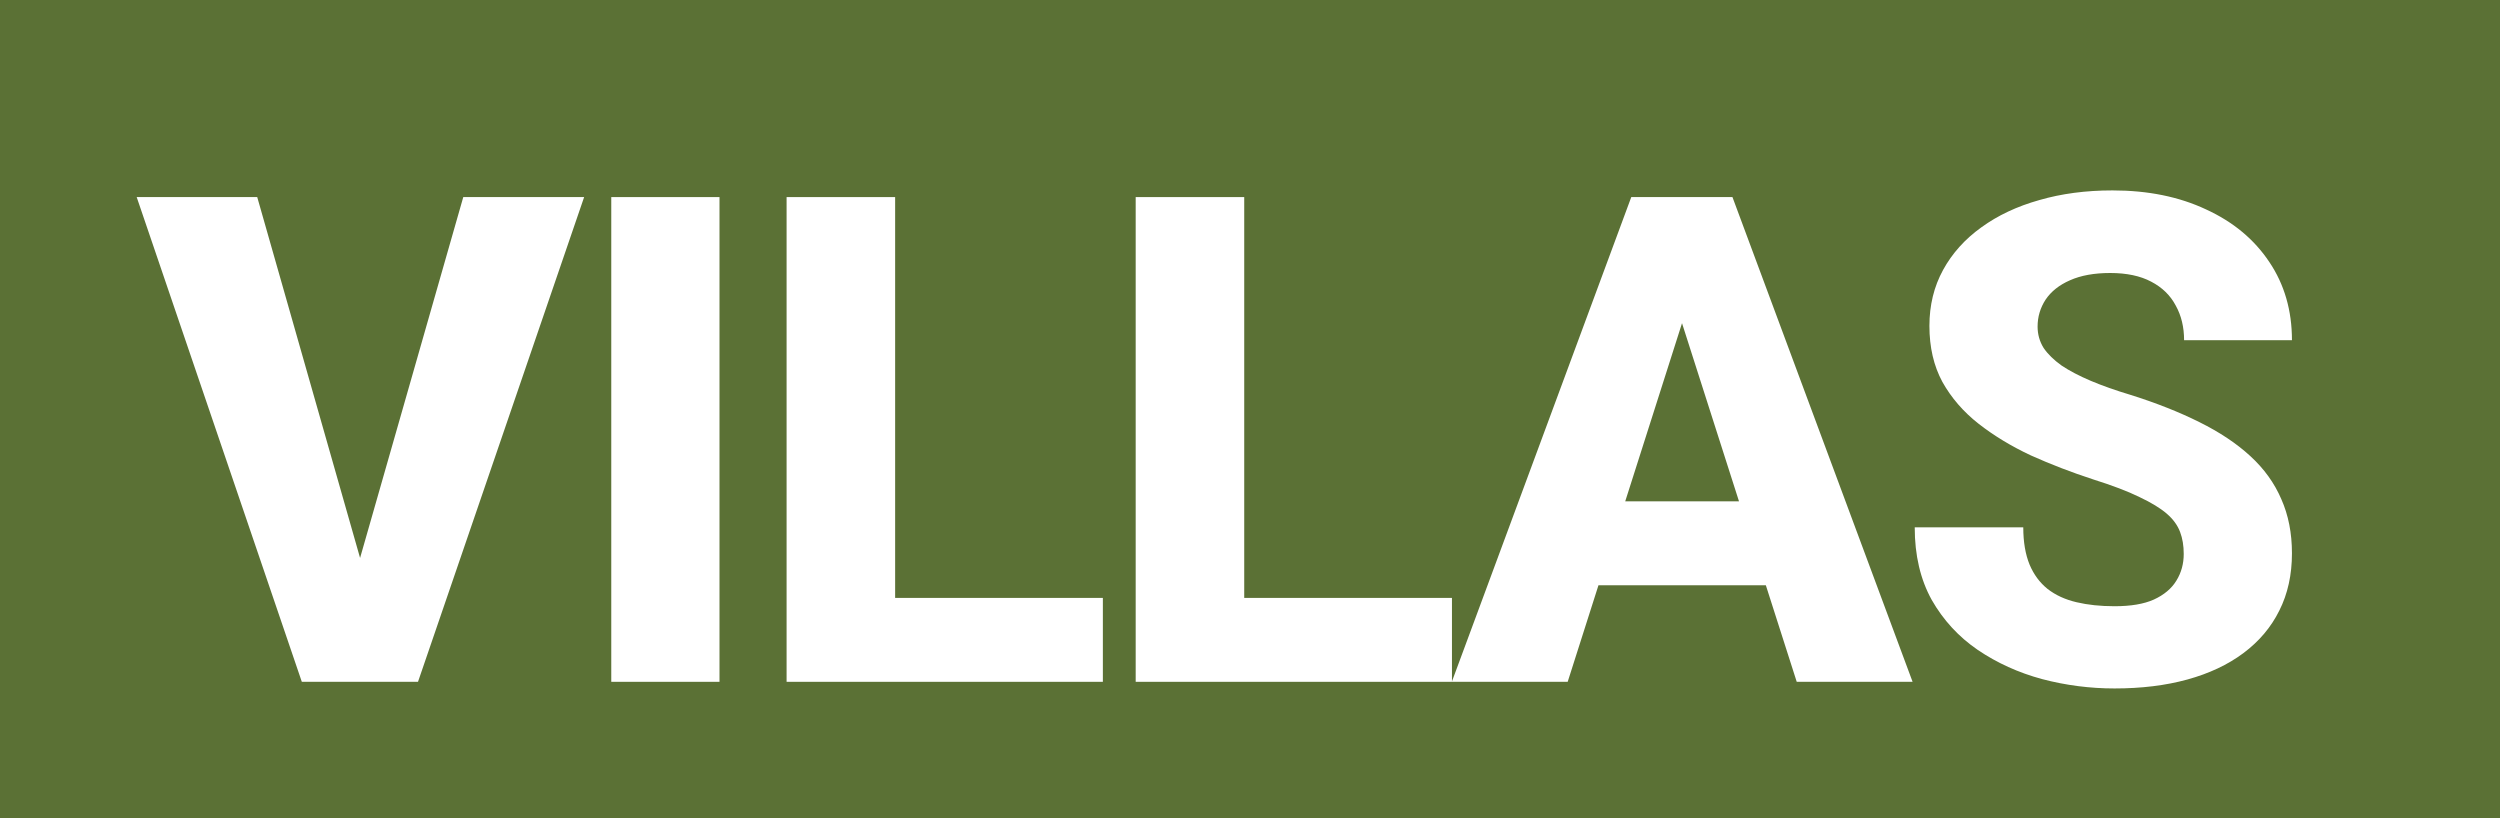 <?xml version="1.0" encoding="UTF-8"?> <svg xmlns="http://www.w3.org/2000/svg" width="55" height="18" viewBox="0 0 55 18" fill="none"><rect width="55" height="18" fill="#5B7135"></rect><path d="M7.819 12.634L10.192 4.336H12.851L9.196 15H7.46L7.819 12.634ZM5.659 4.336L8.024 12.634L8.398 15H6.64L3.007 4.336H5.659Z" fill="white"></path><path d="M15.829 4.336V15H13.448V4.336H15.829Z" fill="white"></path><path d="M24.263 13.154V15H18.88V13.154H24.263ZM19.693 4.336V15H17.305V4.336H19.693Z" fill="white"></path><path d="M31.943 13.154V15H26.56V13.154H31.943ZM27.373 4.336V15H24.985V4.336H27.373Z" fill="white"></path><path d="M37.242 6.365L34.489 15H31.94L35.888 4.336H37.499L37.242 6.365ZM39.528 15L36.766 6.365L36.481 4.336H38.114L42.077 15H39.528ZM39.41 11.03V12.876H33.851V11.03H39.41Z" fill="white"></path><path d="M48.042 12.188C48.042 12.007 48.016 11.846 47.962 11.704C47.908 11.558 47.81 11.423 47.669 11.301C47.527 11.179 47.327 11.057 47.068 10.935C46.81 10.808 46.47 10.679 46.05 10.547C45.572 10.391 45.115 10.215 44.681 10.02C44.251 9.819 43.868 9.587 43.531 9.324C43.194 9.06 42.928 8.752 42.732 8.401C42.542 8.049 42.447 7.639 42.447 7.17C42.447 6.716 42.547 6.306 42.747 5.94C42.947 5.574 43.228 5.261 43.589 5.002C43.951 4.739 44.376 4.539 44.864 4.402C45.352 4.26 45.889 4.189 46.475 4.189C47.256 4.189 47.942 4.329 48.533 4.607C49.129 4.88 49.593 5.266 49.925 5.764C50.257 6.257 50.423 6.831 50.423 7.485H48.05C48.05 7.197 47.989 6.943 47.867 6.724C47.749 6.499 47.569 6.323 47.325 6.196C47.085 6.069 46.785 6.006 46.424 6.006C46.072 6.006 45.777 6.06 45.538 6.167C45.303 6.27 45.125 6.411 45.003 6.592C44.886 6.772 44.827 6.97 44.827 7.185C44.827 7.356 44.871 7.512 44.959 7.654C45.052 7.791 45.184 7.92 45.355 8.042C45.53 8.159 45.745 8.271 45.999 8.379C46.253 8.486 46.544 8.589 46.871 8.687C47.442 8.867 47.947 9.067 48.387 9.287C48.831 9.507 49.205 9.756 49.507 10.034C49.81 10.312 50.037 10.627 50.188 10.979C50.345 11.331 50.423 11.729 50.423 12.173C50.423 12.646 50.33 13.066 50.145 13.433C49.964 13.799 49.7 14.111 49.353 14.37C49.012 14.624 48.602 14.817 48.123 14.949C47.645 15.081 47.11 15.146 46.519 15.146C45.982 15.146 45.452 15.078 44.93 14.941C44.407 14.8 43.934 14.585 43.509 14.297C43.089 14.009 42.752 13.643 42.498 13.198C42.249 12.749 42.124 12.217 42.124 11.602H44.512C44.512 11.924 44.559 12.197 44.651 12.422C44.744 12.642 44.876 12.82 45.047 12.957C45.223 13.093 45.435 13.191 45.684 13.249C45.933 13.308 46.211 13.337 46.519 13.337C46.876 13.337 47.164 13.289 47.383 13.191C47.608 13.088 47.774 12.949 47.881 12.773C47.989 12.598 48.042 12.402 48.042 12.188Z" fill="white"></path></svg> 